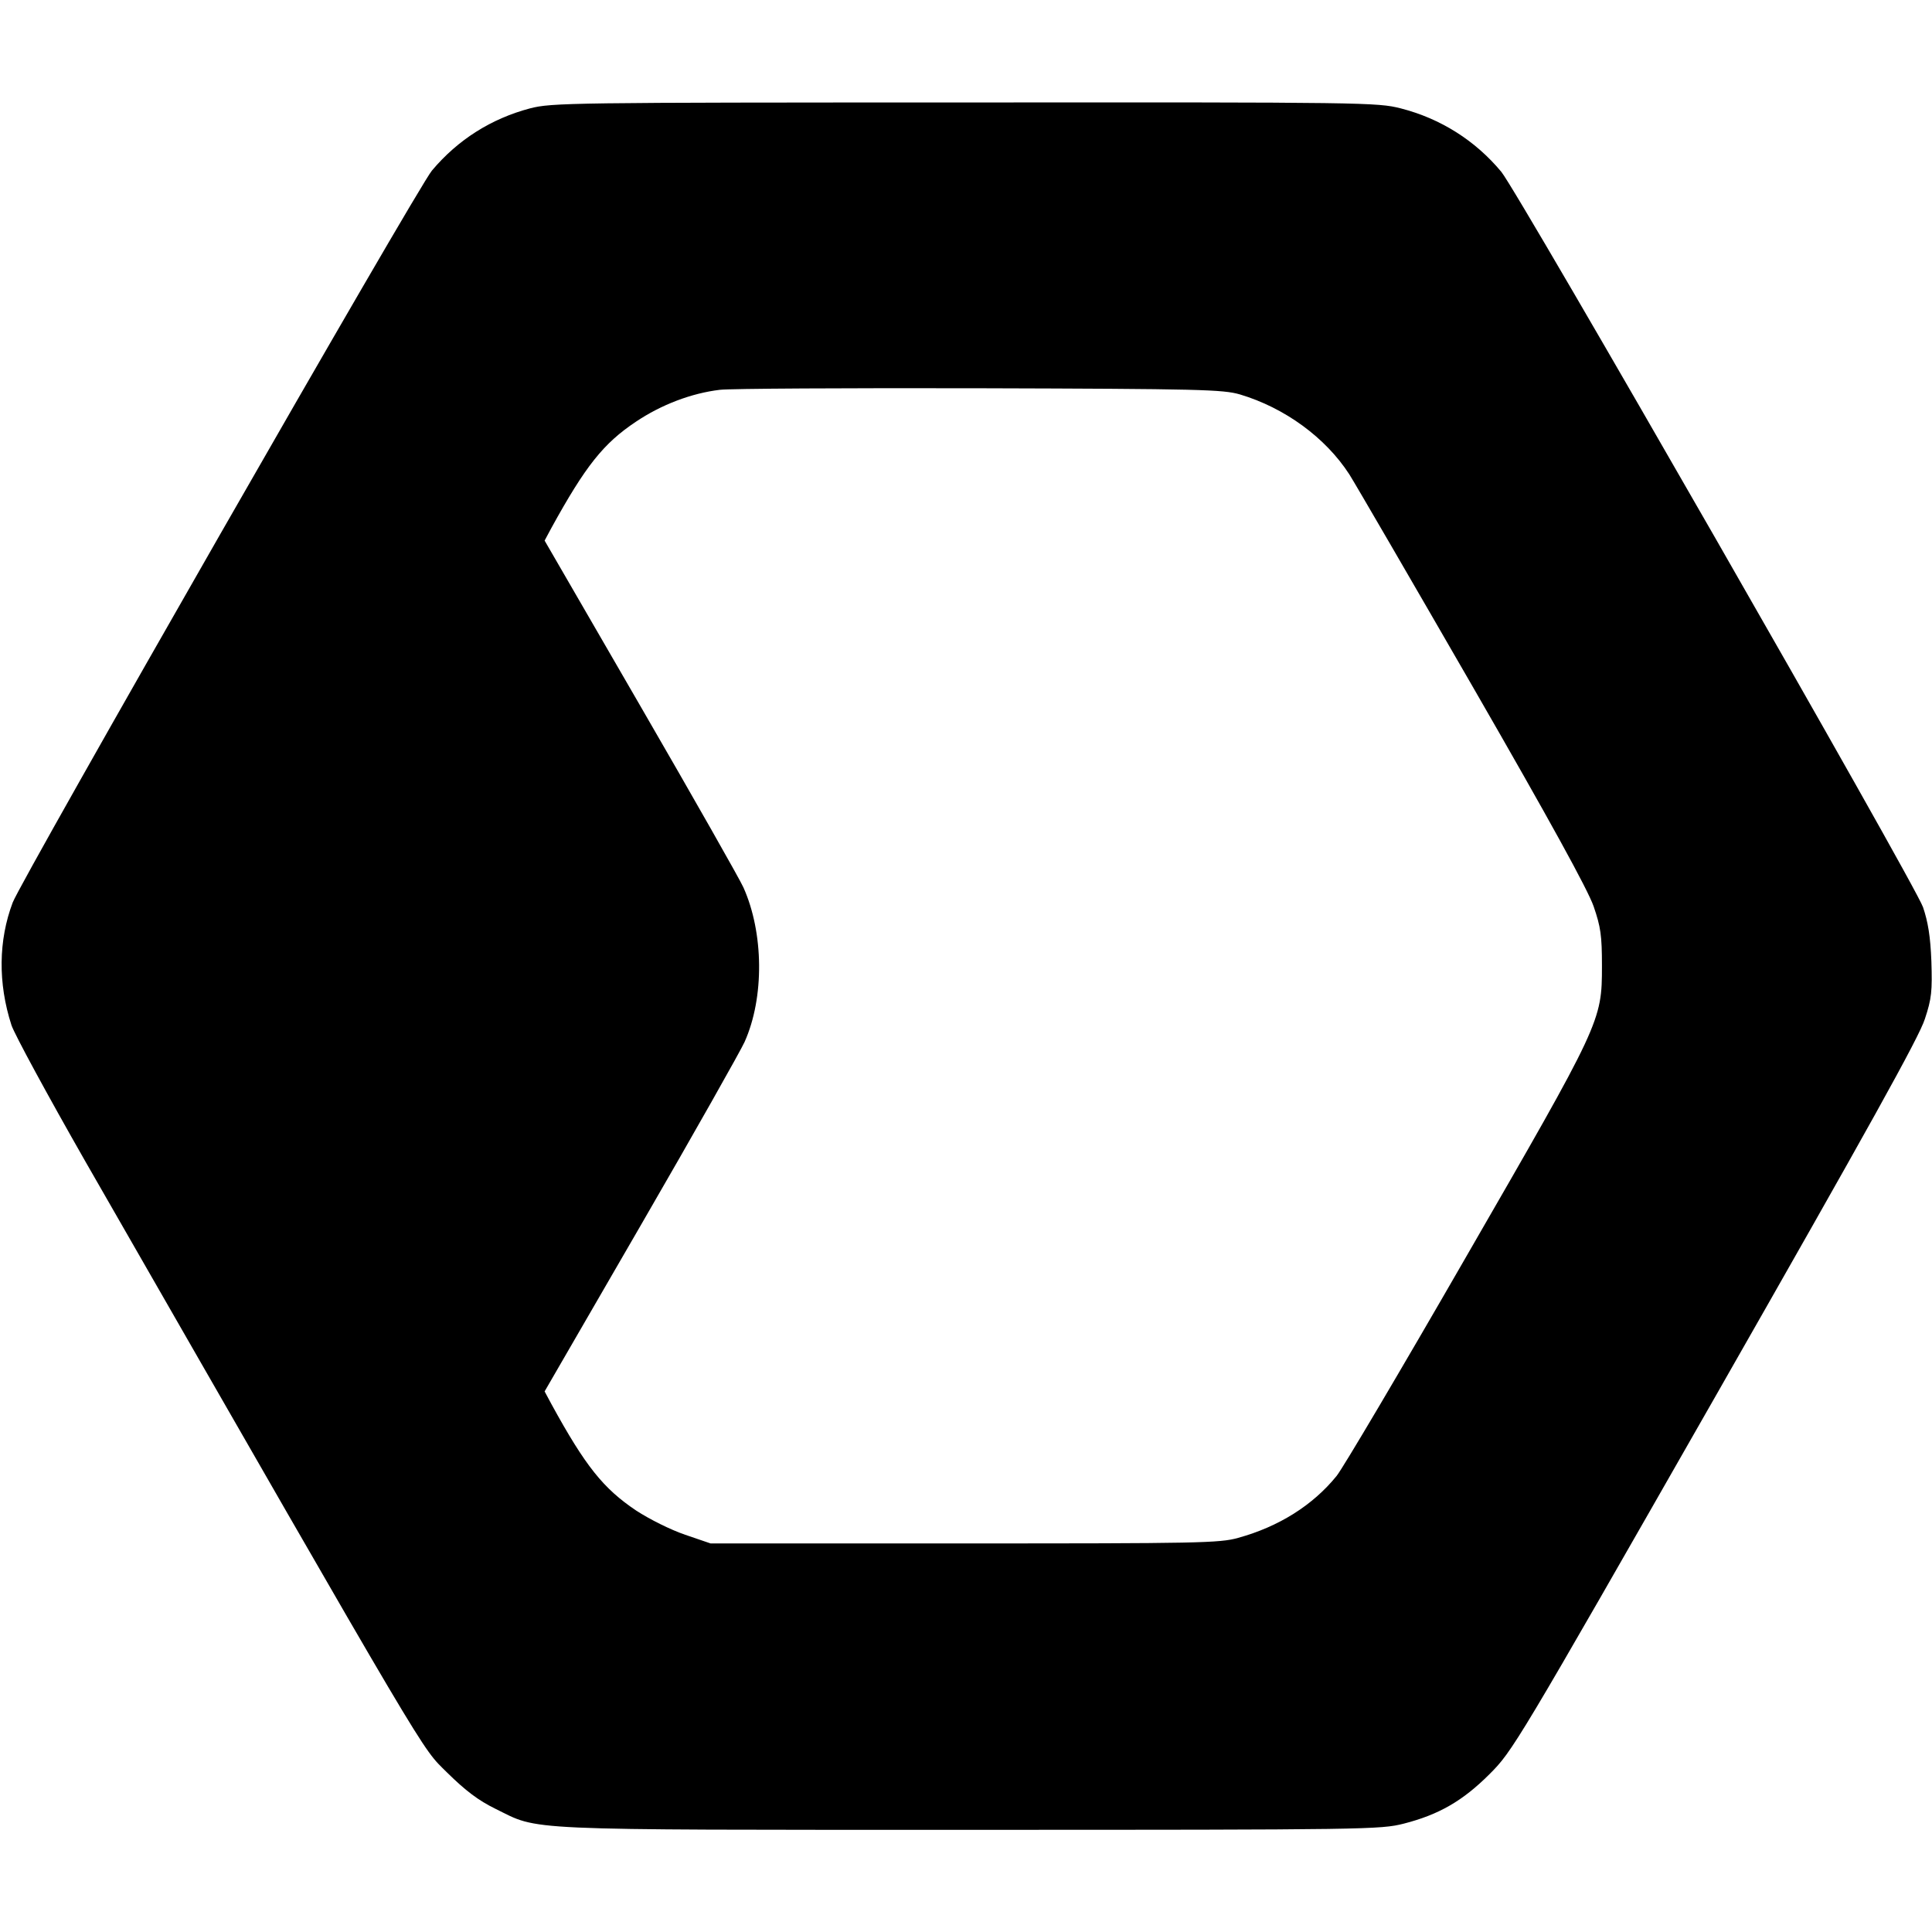 <?xml version="1.0" standalone="no"?>
<!DOCTYPE svg PUBLIC "-//W3C//DTD SVG 20010904//EN"
 "http://www.w3.org/TR/2001/REC-SVG-20010904/DTD/svg10.dtd">
<svg version="1.0" xmlns="http://www.w3.org/2000/svg"
 width="624pt" height="624pt" viewBox="0 0 624 624"
 preserveAspectRatio="xMidYMid meet">
<g transform="translate(0,624) scale(0.1,-0.1)"
fill="#000000" stroke="none">
<path d="M1712 5890 c-125 -33 -233 -101 -317 -201 -46 -54 -1325 -2288 -1354
-2364 -46 -122 -48 -260 -4 -396 10 -30 117 -227 238 -439 1137 -1981 1082
-1888 1169 -1975 60 -59 101 -90 156 -117 145 -71 59 -68 1531 -68 1288 0
1328 1 1403 20 113 29 190 73 277 160 74 74 85 91 729 1219 493 864 659 1162
677 1220 22 66 24 90 21 186 -3 80 -11 128 -27 175 -27 77 -1306 2307 -1362
2375 -84 101 -196 172 -325 205 -75 19 -114 20 -1408 19 -1277 0 -1334 -1
-1404 -19z m2293 -924 c144 -43 276 -139 353 -258 22 -35 202 -345 401 -690
249 -432 369 -651 388 -705 23 -67 27 -94 27 -193 0 -179 -3 -184 -442 -945
-209 -363 -396 -679 -415 -702 -77 -95 -187 -164 -318 -200 -59 -17 -131 -18
-884 -18 l-820 0 -82 28 c-47 16 -115 50 -158 78 -106 71 -164 143 -274 344
l-22 41 312 539 c172 297 322 563 334 590 64 143 62 352 -4 499 -10 23 -158
284 -330 581 l-312 539 22 41 c110 200 168 273 273 343 82 55 179 92 271 103
33 4 411 6 840 5 713 -2 785 -4 840 -20z"/>
</g>
</svg>
